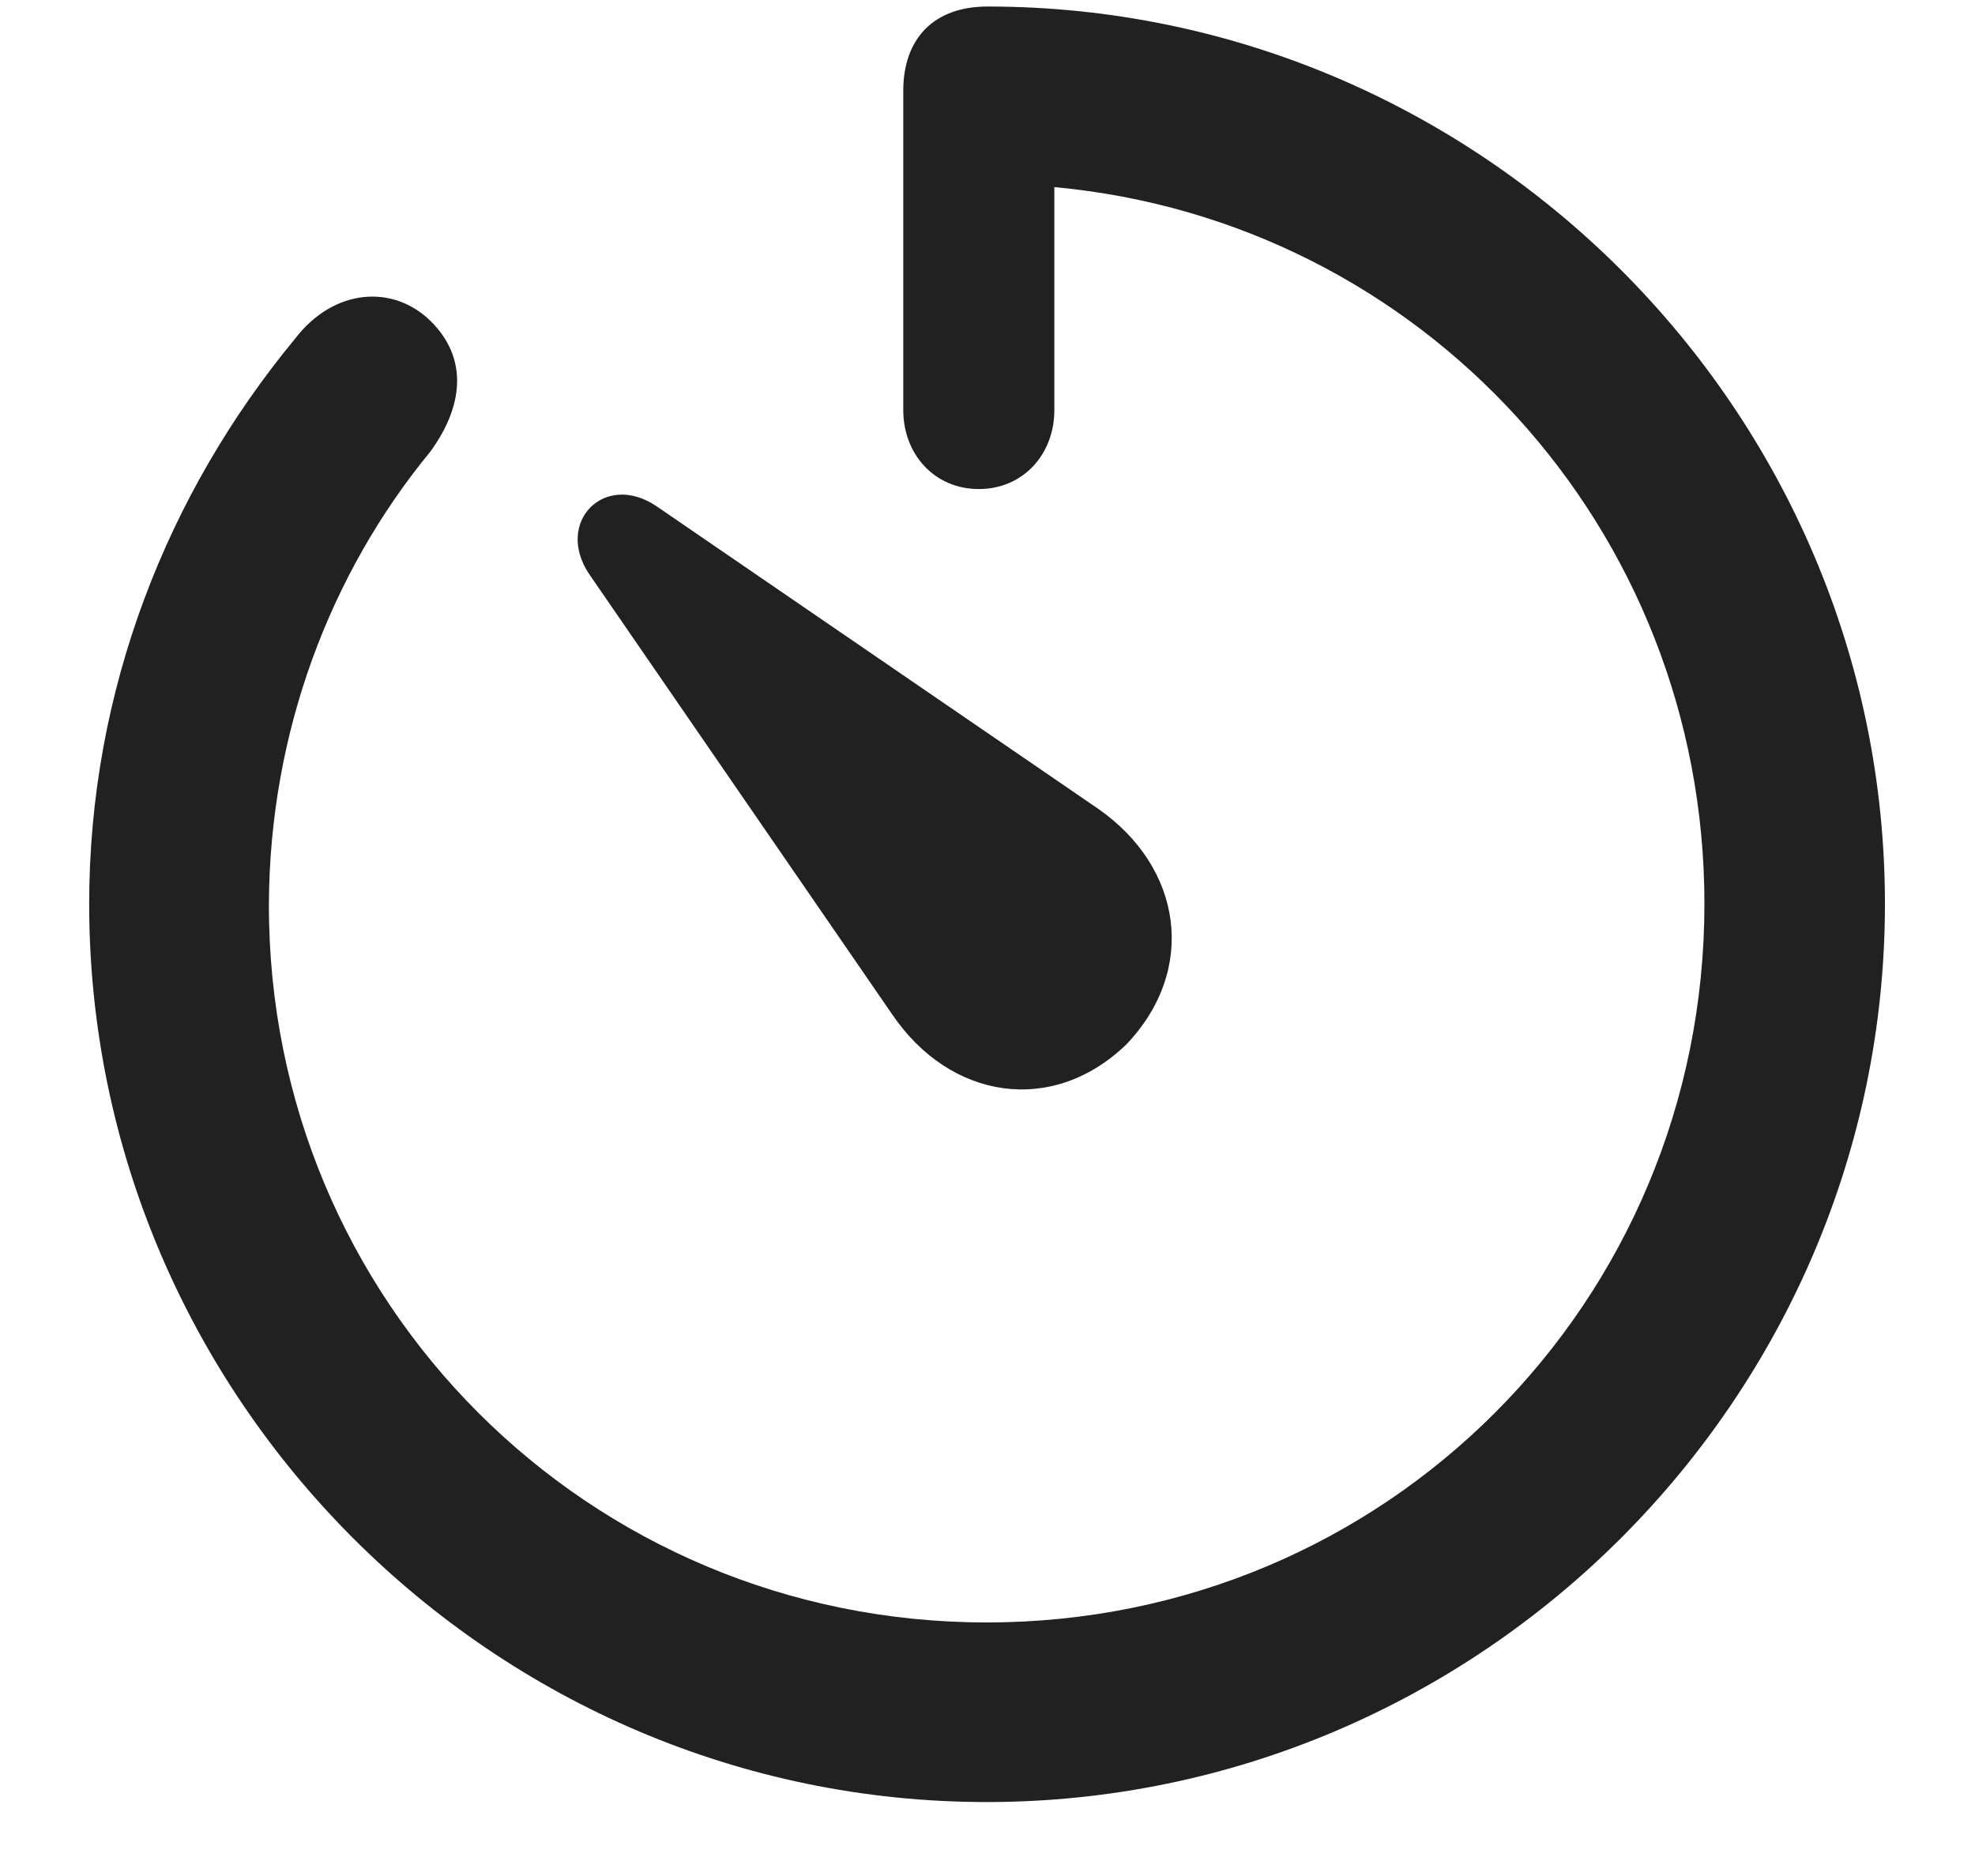 <svg width="20" height="19" viewBox="0 0 20 19" fill="none" xmlns="http://www.w3.org/2000/svg">
<path d="M9.991 18.251C14.992 18.251 19.088 14.155 19.088 9.154C19.088 4.162 15.001 0.066 10 0.066C9.455 0.066 9.147 0.392 9.147 0.919V4.153C9.147 4.602 9.464 4.953 9.912 4.953C10.36 4.953 10.677 4.602 10.677 4.153V1.895C14.395 2.237 17.26 5.349 17.26 9.154C17.26 13.188 14.034 16.432 9.991 16.432C5.957 16.432 2.714 13.188 2.723 9.154C2.731 7.423 3.338 5.814 4.357 4.575C4.691 4.118 4.744 3.635 4.366 3.257C3.988 2.879 3.382 2.914 2.986 3.433C1.694 4.997 0.903 6.992 0.903 9.154C0.903 14.155 4.999 18.251 9.991 18.251ZM11.406 10.578C12.127 9.822 11.977 8.785 11.116 8.188L6.651 5.129C6.124 4.769 5.614 5.287 5.966 5.814L9.033 10.271C9.622 11.141 10.659 11.299 11.406 10.578Z" fill="#212121"></path>
</svg>